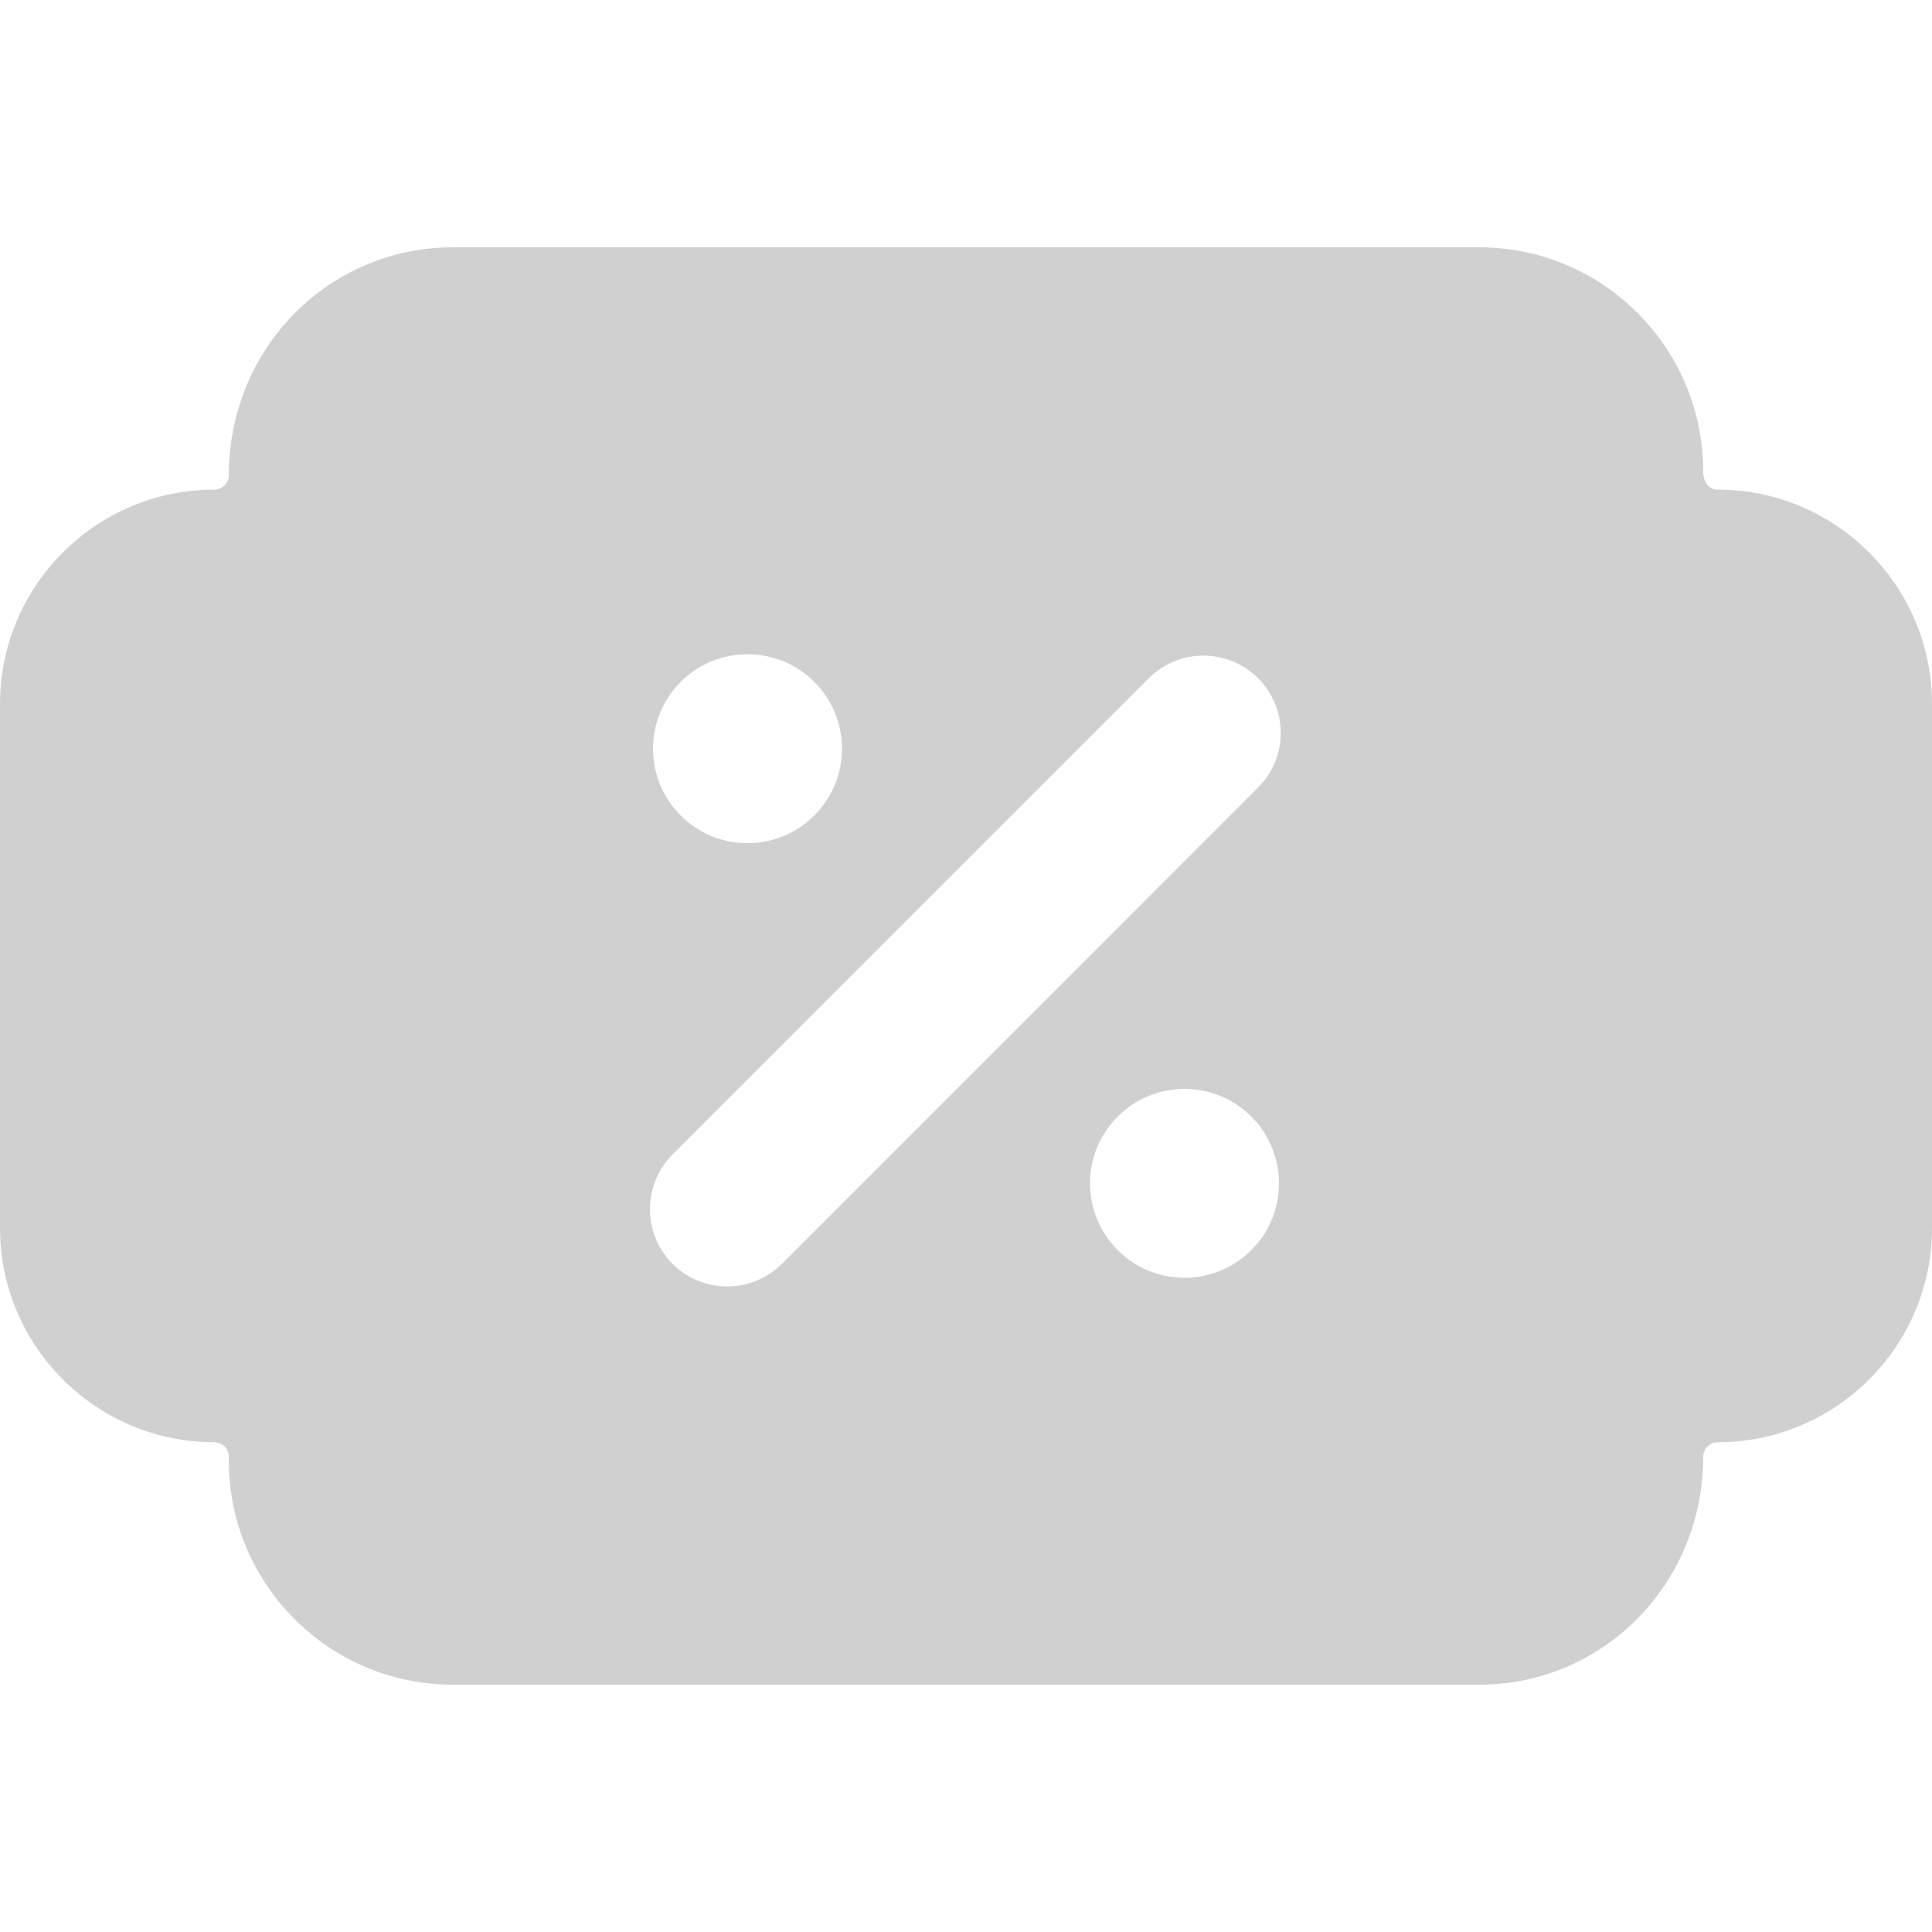 <svg width="16" height="16" viewBox="0 0 16 16" fill="none" xmlns="http://www.w3.org/2000/svg">
<g clip-path="url(#clip0_17731_8576)">
<path fill-rule="evenodd" clip-rule="evenodd" d="M14.105 3.903C14.105 4.001 14.159 4.055 14.226 4.055C15.204 4.055 16 4.852 16 5.83V10.17C16 11.148 15.204 11.944 14.226 11.944C14.159 11.944 14.105 11.998 14.105 12.065C14.105 13.12 13.273 13.952 12.25 13.952H3.75C2.727 13.952 1.895 13.12 1.895 12.097V12.065C1.895 11.998 1.841 11.944 1.774 11.944C0.796 11.944 0 11.148 0 10.17V5.83C0 4.852 0.796 4.055 1.774 4.055C1.841 4.055 1.895 4.001 1.895 3.936C1.895 2.88 2.727 2.048 3.75 2.048H12.25C13.273 2.048 14.105 2.88 14.105 3.903ZM6.19 6.983C6.622 6.983 6.973 6.633 6.973 6.2C6.973 5.768 6.622 5.418 6.19 5.418C5.758 5.418 5.408 5.768 5.408 6.2C5.408 6.633 5.758 6.983 6.19 6.983ZM10.592 9.8C10.592 10.232 10.242 10.582 9.81 10.582C9.377 10.582 9.027 10.232 9.027 9.8C9.027 9.368 9.377 9.018 9.81 9.018C10.242 9.018 10.592 9.368 10.592 9.8ZM10.419 6.522C10.669 6.273 10.669 5.867 10.419 5.617C10.169 5.367 9.764 5.367 9.514 5.617L5.57 9.561C5.32 9.811 5.32 10.217 5.57 10.467C5.82 10.716 6.225 10.716 6.475 10.467L10.419 6.522Z" fill="#D0D0D0"/>
</g>
<defs>
<clipPath id="clip0_17731_8576">
<rect width="16" height="16" fill="white"/>
</clipPath>
</defs>
</svg>
